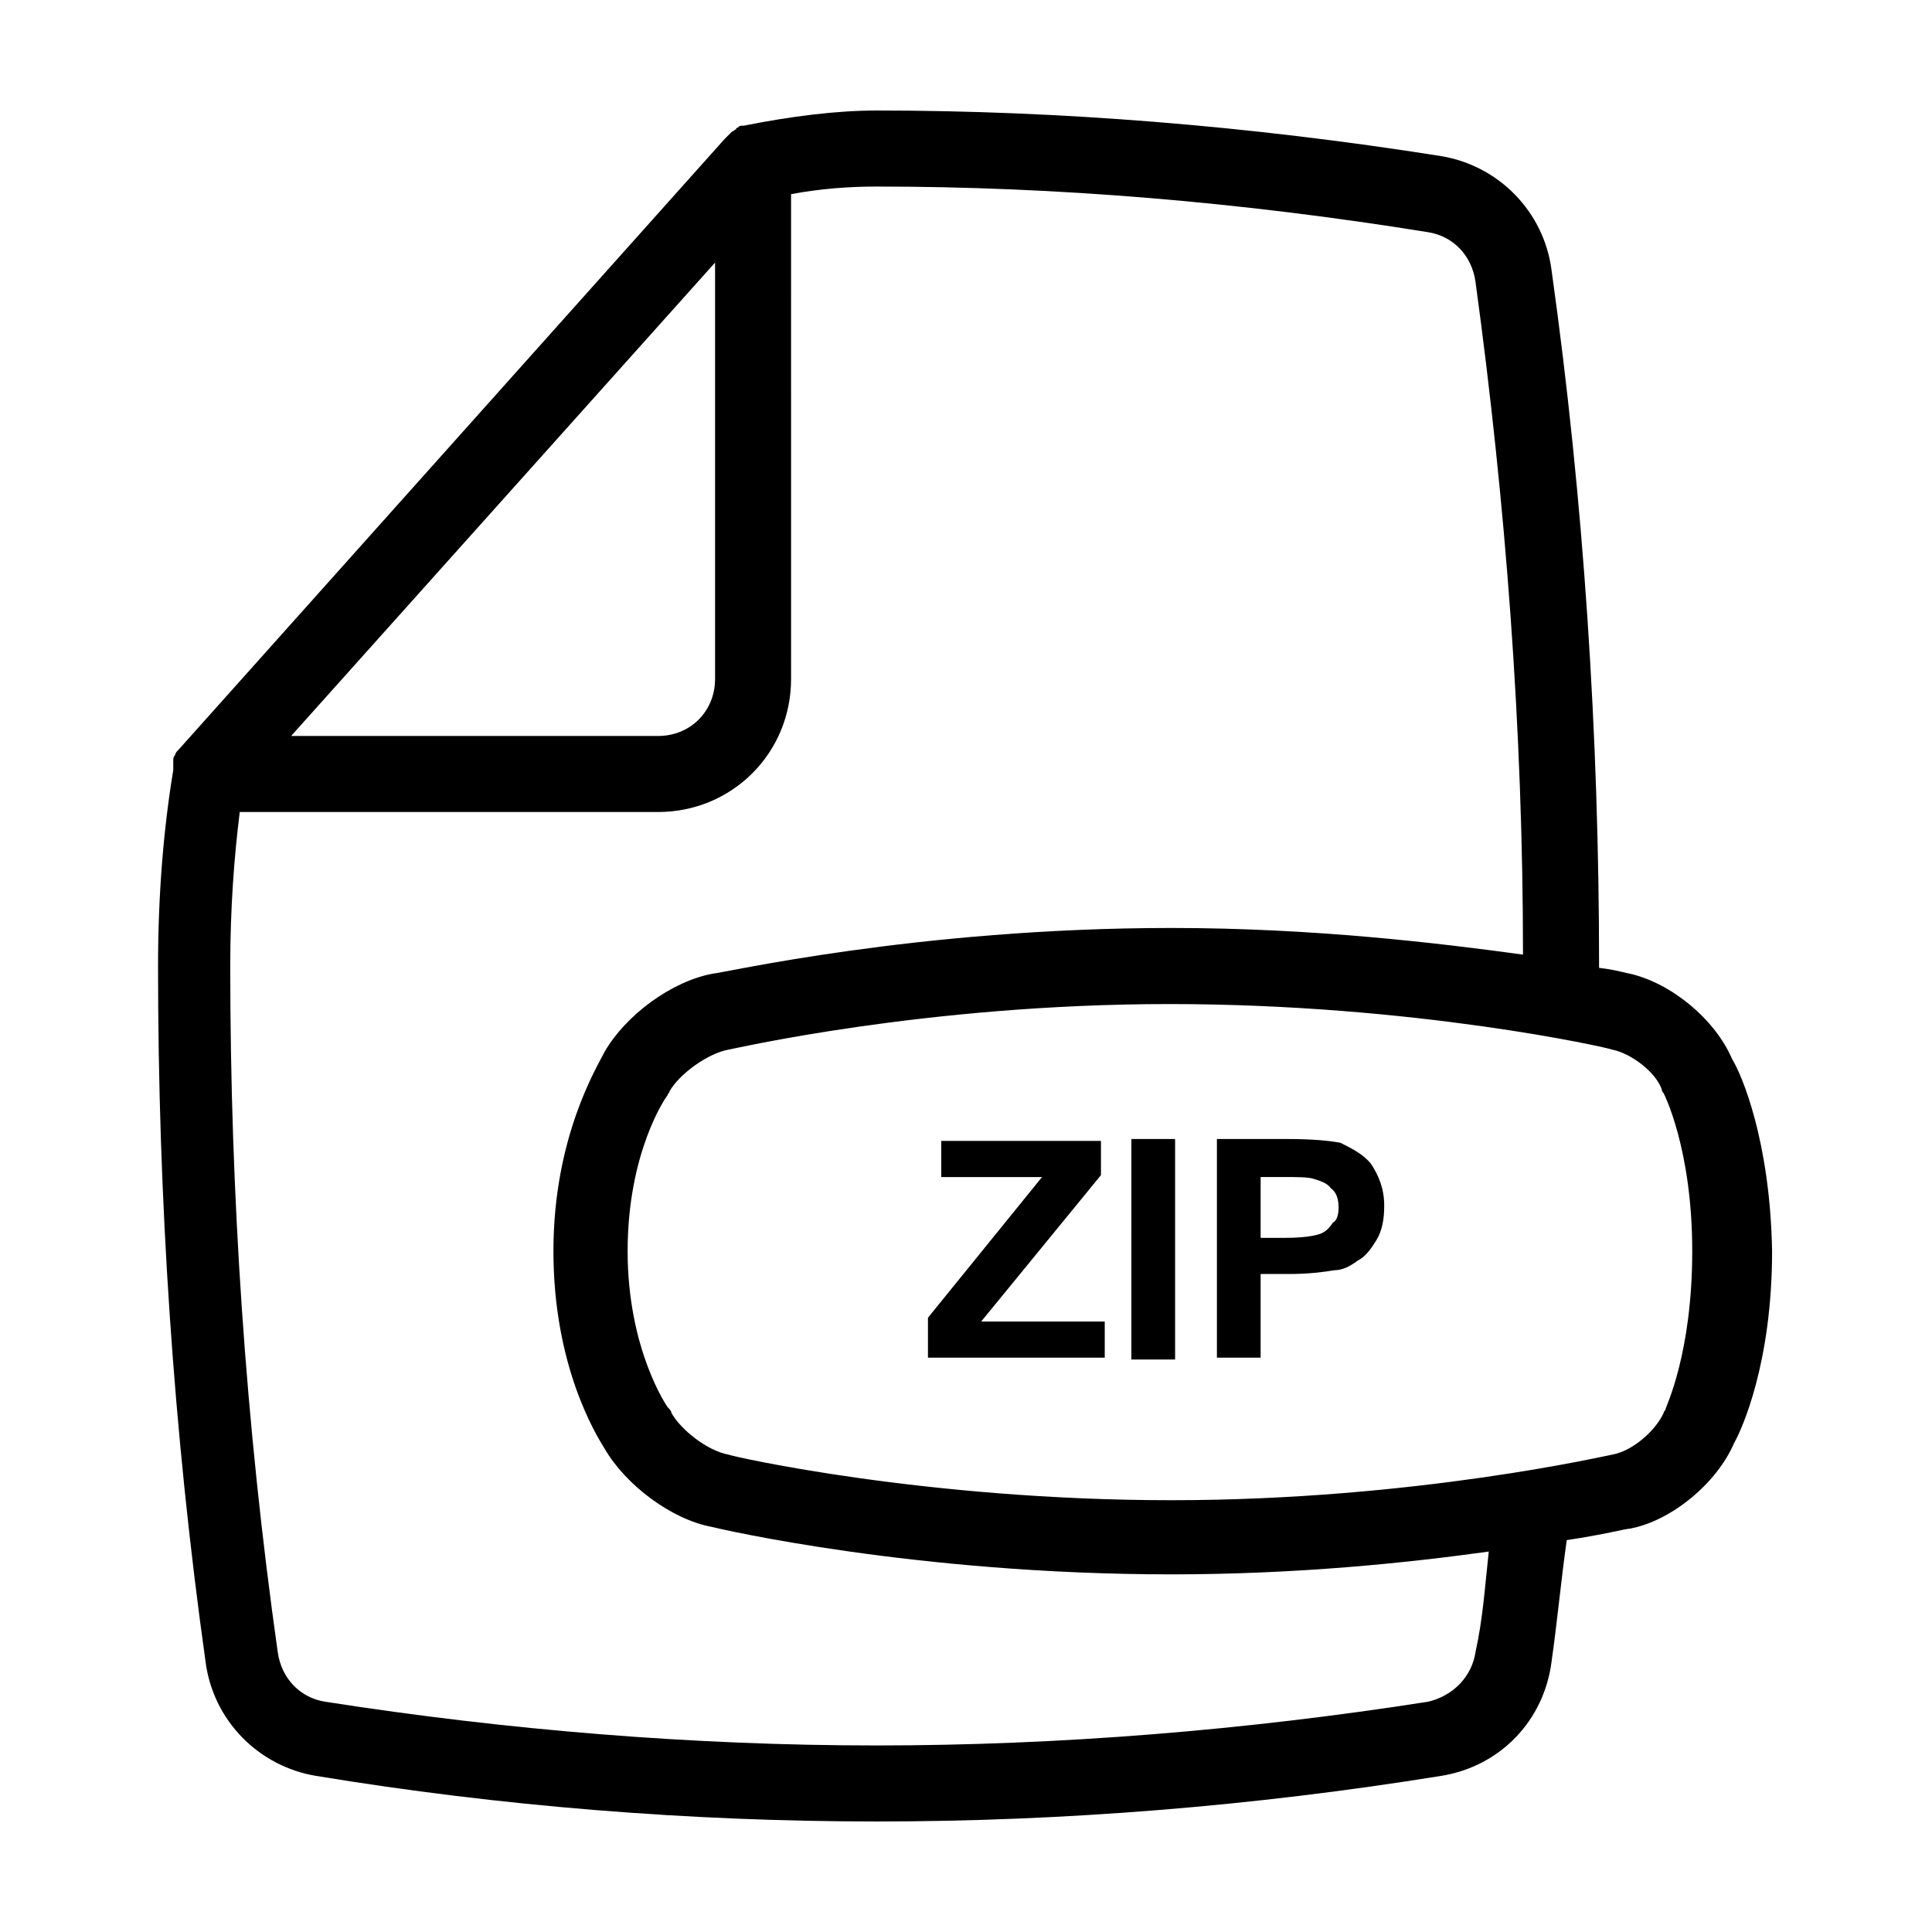 <?xml version="1.0" encoding="UTF-8"?>
<!-- Uploaded to: ICON Repo, www.iconrepo.com, Generator: ICON Repo Mixer Tools -->
<svg fill="#000000" width="800px" height="800px" version="1.1" viewBox="144 144 512 512" xmlns="http://www.w3.org/2000/svg">
 <path d="m603.04 424.68c-4.535-10.578-16.121-20.152-27.207-22.672-0.504 0-3.527-1.008-8.062-1.512v-0.5c0-60.961-4.031-123.43-12.594-184.39-2.016-15.617-14.105-27.711-29.223-30.23-50.883-8.059-101.27-12.09-149.63-12.09-10.578 0-22.672 1.512-35.266 4.031h-0.504c-0.504 0-0.504 0-1.008 0.504 0 0-0.504 0-0.504 0.504-0.504 0-0.504 0.504-1.008 0.504l-0.504 0.504c-0.504 0.504-0.504 0.504-1.008 1.008l-0.504 0.504-144.59 161.72c-0.504 0.504-1.008 1.008-1.008 1.512-0.504 0.504-0.504 1.008-0.504 1.512v1.008 1.008 0.504c-2.519 15.113-4.031 32.746-4.031 51.891 0 61.465 4.031 123.43 12.594 184.39 2.016 15.617 14.105 27.711 29.223 30.23 48.871 8.062 99.25 12.09 148.62 12.09s99.754-4.031 149.63-12.09c15.617-2.519 27.207-14.609 29.223-30.23 1.512-10.578 2.519-21.664 4.031-32.242 10.078-1.512 15.617-3.023 16.625-3.023 11.082-2.016 23.176-12.09 27.711-22.672 2.016-3.527 10.078-21.16 10.078-50.883-0.512-29.223-8.066-46.855-10.586-50.887zm-269.54-211.09v110.34c0 8.566-6.551 15.113-15.113 15.113h-97.238zm201.52 368.29c-1.008 6.551-6.047 11.586-12.594 13.098-48.367 7.559-97.738 11.586-146.11 11.586-48.367 0-97.738-4.031-146.11-11.586-6.551-1.008-11.586-6.047-12.594-13.098-8.566-60.457-12.594-121.42-12.594-181.88 0-15.113 1.008-28.719 2.519-40.809h110.84c19.648 0 35.266-15.617 35.266-35.266l-0.004-128.47c8.062-1.512 15.617-2.016 22.672-2.016 47.359 0 96.227 4.031 146.11 12.09 6.551 1.008 11.586 6.047 12.594 13.098 8.062 58.945 12.594 118.9 12.594 178.35-22.168-3.023-55.418-7.055-93.203-7.055-67.512 0-119.4 12.09-121.42 12.09-11.082 2.016-23.176 11.082-28.719 20.656-2.016 4.031-13.602 22.672-13.602 52.898 0 30.23 11.082 48.367 13.602 52.395 5.543 9.574 17.633 18.641 28.215 20.656 2.016 0.512 53.906 12.605 121.92 12.605 33.25 0 62.473-3.023 84.137-6.047-1.008 9.07-1.512 17.633-3.527 26.703zm50.383-64.488c0 0.504-0.504 0.504-0.504 1.008-2.016 4.535-8.062 10.078-13.602 11.082-0.504 0-51.891 12.09-116.88 12.09-64.992 0-116.38-11.586-117.39-12.09-5.543-1.008-12.594-6.551-15.113-11.082 0-0.504-0.504-1.008-1.008-1.512 0 0-10.578-15.113-10.578-41.312 0-26.199 10.078-40.809 10.578-41.312 0-0.504 0.504-0.504 0.504-1.008 2.519-4.535 10.078-10.078 15.617-11.082 0.504 0 51.891-12.09 116.88-12.09 64.992 0 116.38 11.586 117.39 12.09 5.039 1.008 11.586 6.047 13.098 10.578 0 0.504 0.504 1.008 0.504 1.008s7.559 14.609 7.559 41.816c-0.004 27.207-7.055 41.312-7.055 41.816zm-181.38-23.176h32.746v9.574h-46.852v-10.578l30.23-37.281h-26.703v-9.574h42.32v9.066zm103.28-41.816c2.016 3.023 3.527 6.551 3.527 11.082 0 3.527-0.504 6.551-2.016 9.07-1.512 2.519-3.023 4.535-5.039 5.543-2.016 1.512-4.031 2.519-6.047 2.519-3.023 0.504-7.055 1.008-12.09 1.008h-7.559v22.168h-11.586v-57.941h18.641c7.055 0 11.586 0.504 14.105 1.008 3.027 1.512 6.047 3.023 8.062 5.543zm-8.562 11.586c0-2.016-0.504-4.031-2.016-5.039-1.008-1.512-3.023-2.016-4.535-2.519-1.512-0.504-4.031-0.504-8.566-0.504h-5.543v16.121h6.551c4.535 0 7.559-0.504 9.07-1.008s2.519-1.512 3.527-3.023c1.008-0.5 1.512-2.012 1.512-4.027zm-54.918 40.305h11.59v-58.441h-11.586z"/>
</svg>